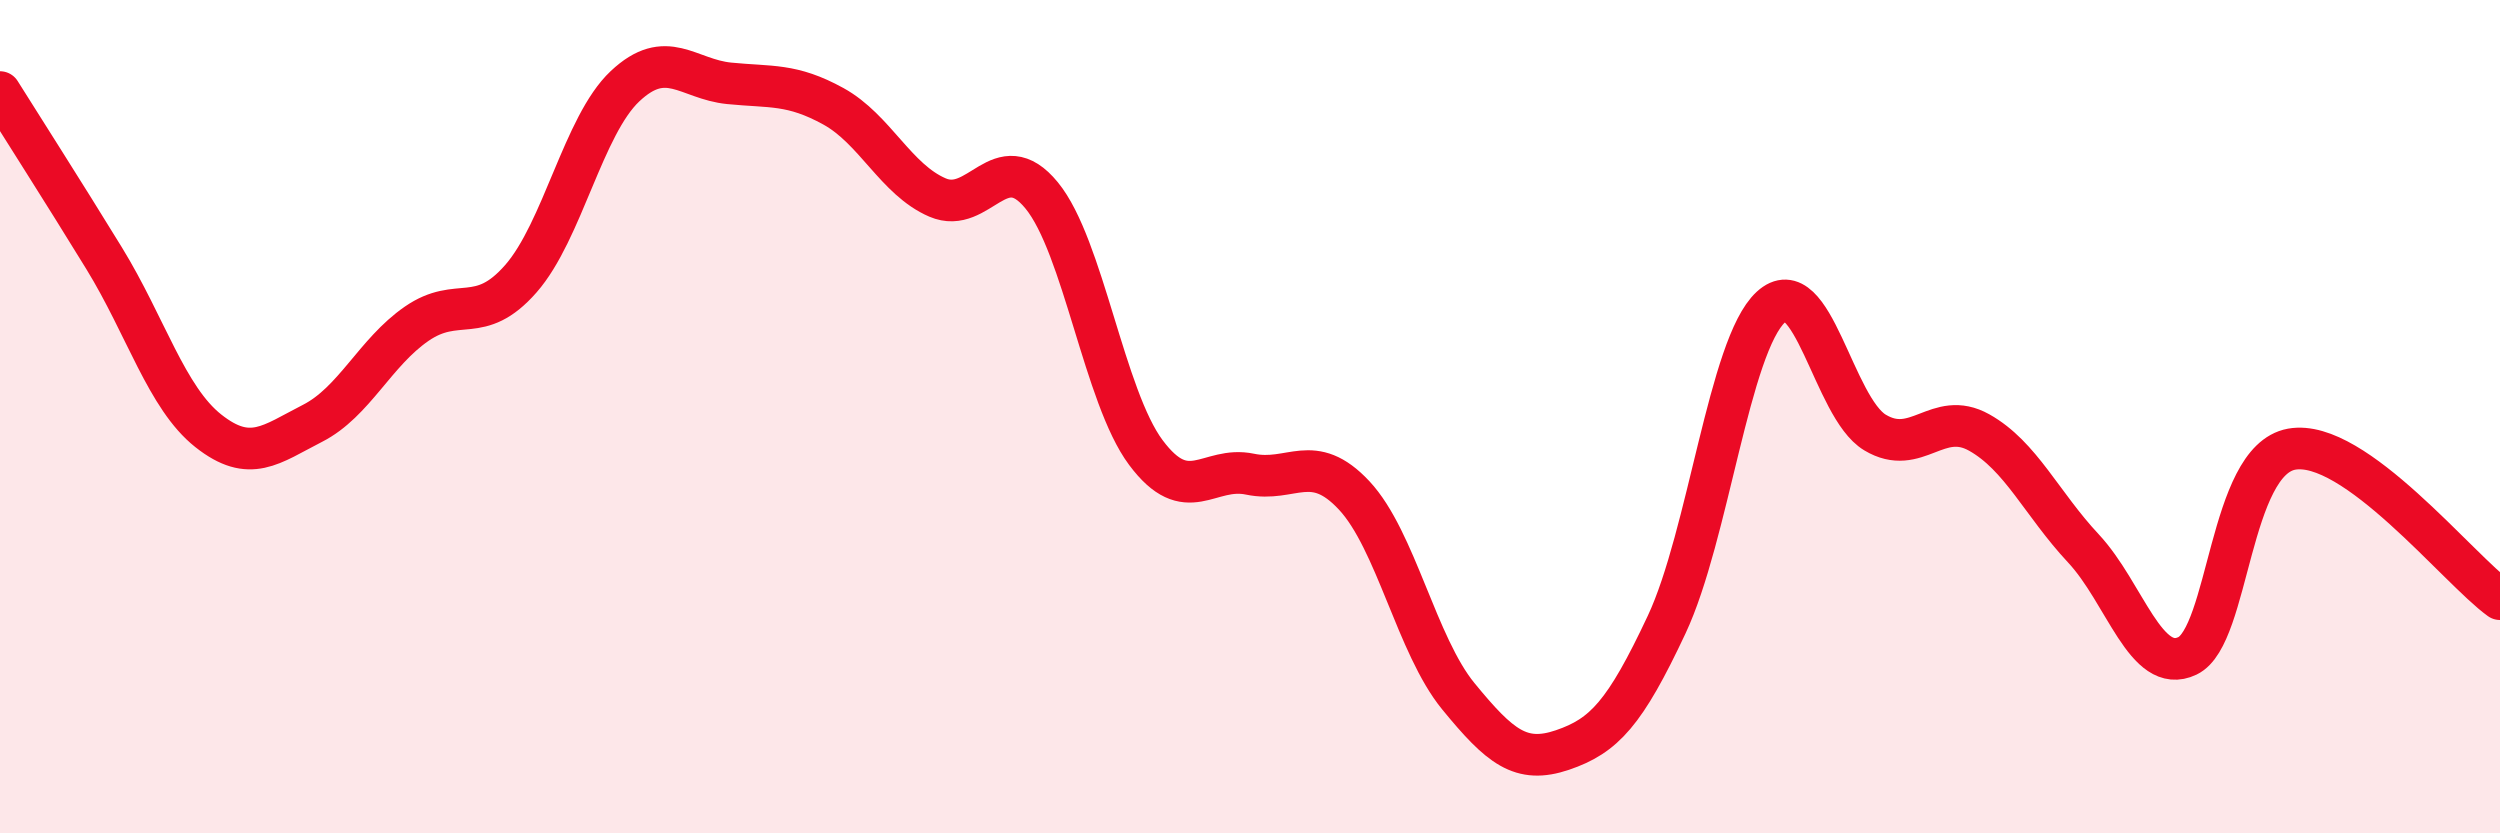 
    <svg width="60" height="20" viewBox="0 0 60 20" xmlns="http://www.w3.org/2000/svg">
      <path
        d="M 0,2.21 C 0.5,3.01 1.5,4.57 2.5,6.2 C 3.5,7.83 4,9.55 5,10.34 C 6,11.13 6.5,10.67 7.5,10.16 C 8.5,9.65 9,8.46 10,7.77 C 11,7.08 11.5,7.83 12.5,6.69 C 13.5,5.55 14,3.01 15,2.07 C 16,1.13 16.5,1.9 17.5,2 C 18.5,2.1 19,2 20,2.55 C 21,3.1 21.5,4.31 22.5,4.74 C 23.5,5.17 24,3.47 25,4.69 C 26,5.91 26.5,9.52 27.5,10.86 C 28.5,12.2 29,11.17 30,11.38 C 31,11.59 31.5,10.82 32.5,11.89 C 33.5,12.96 34,15.49 35,16.71 C 36,17.93 36.5,18.34 37.5,18 C 38.5,17.66 39,17.12 40,14.99 C 41,12.86 41.5,8.29 42.5,7.37 C 43.5,6.45 44,9.78 45,10.38 C 46,10.98 46.5,9.82 47.5,10.38 C 48.5,10.94 49,12.09 50,13.16 C 51,14.23 51.5,16.22 52.5,15.74 C 53.5,15.26 53.5,11.05 55,10.78 C 56.5,10.51 59,13.66 60,14.38L60 20L0 20Z"
        fill="#EB0A25"
        opacity="0.1"
        stroke-linecap="round"
        stroke-linejoin="round"
      />
      <path
        d="M 0,2.21 C 0.5,3.01 1.5,4.57 2.5,6.2 C 3.5,7.83 4,9.55 5,10.34 C 6,11.13 6.5,10.67 7.5,10.16 C 8.5,9.65 9,8.46 10,7.77 C 11,7.08 11.5,7.83 12.5,6.69 C 13.5,5.55 14,3.01 15,2.07 C 16,1.13 16.5,1.9 17.5,2 C 18.5,2.1 19,2 20,2.55 C 21,3.1 21.5,4.31 22.5,4.74 C 23.5,5.17 24,3.47 25,4.69 C 26,5.91 26.5,9.52 27.5,10.86 C 28.5,12.2 29,11.17 30,11.38 C 31,11.59 31.5,10.82 32.5,11.89 C 33.5,12.96 34,15.49 35,16.71 C 36,17.93 36.5,18.34 37.5,18 C 38.5,17.66 39,17.12 40,14.99 C 41,12.86 41.5,8.29 42.5,7.37 C 43.5,6.45 44,9.78 45,10.38 C 46,10.98 46.5,9.82 47.5,10.38 C 48.5,10.94 49,12.09 50,13.16 C 51,14.23 51.5,16.22 52.5,15.74 C 53.5,15.26 53.5,11.05 55,10.78 C 56.5,10.51 59,13.66 60,14.38"
        stroke="#EB0A25"
        stroke-width="1"
        fill="none"
        stroke-linecap="round"
        stroke-linejoin="round"
      />
    </svg>
  